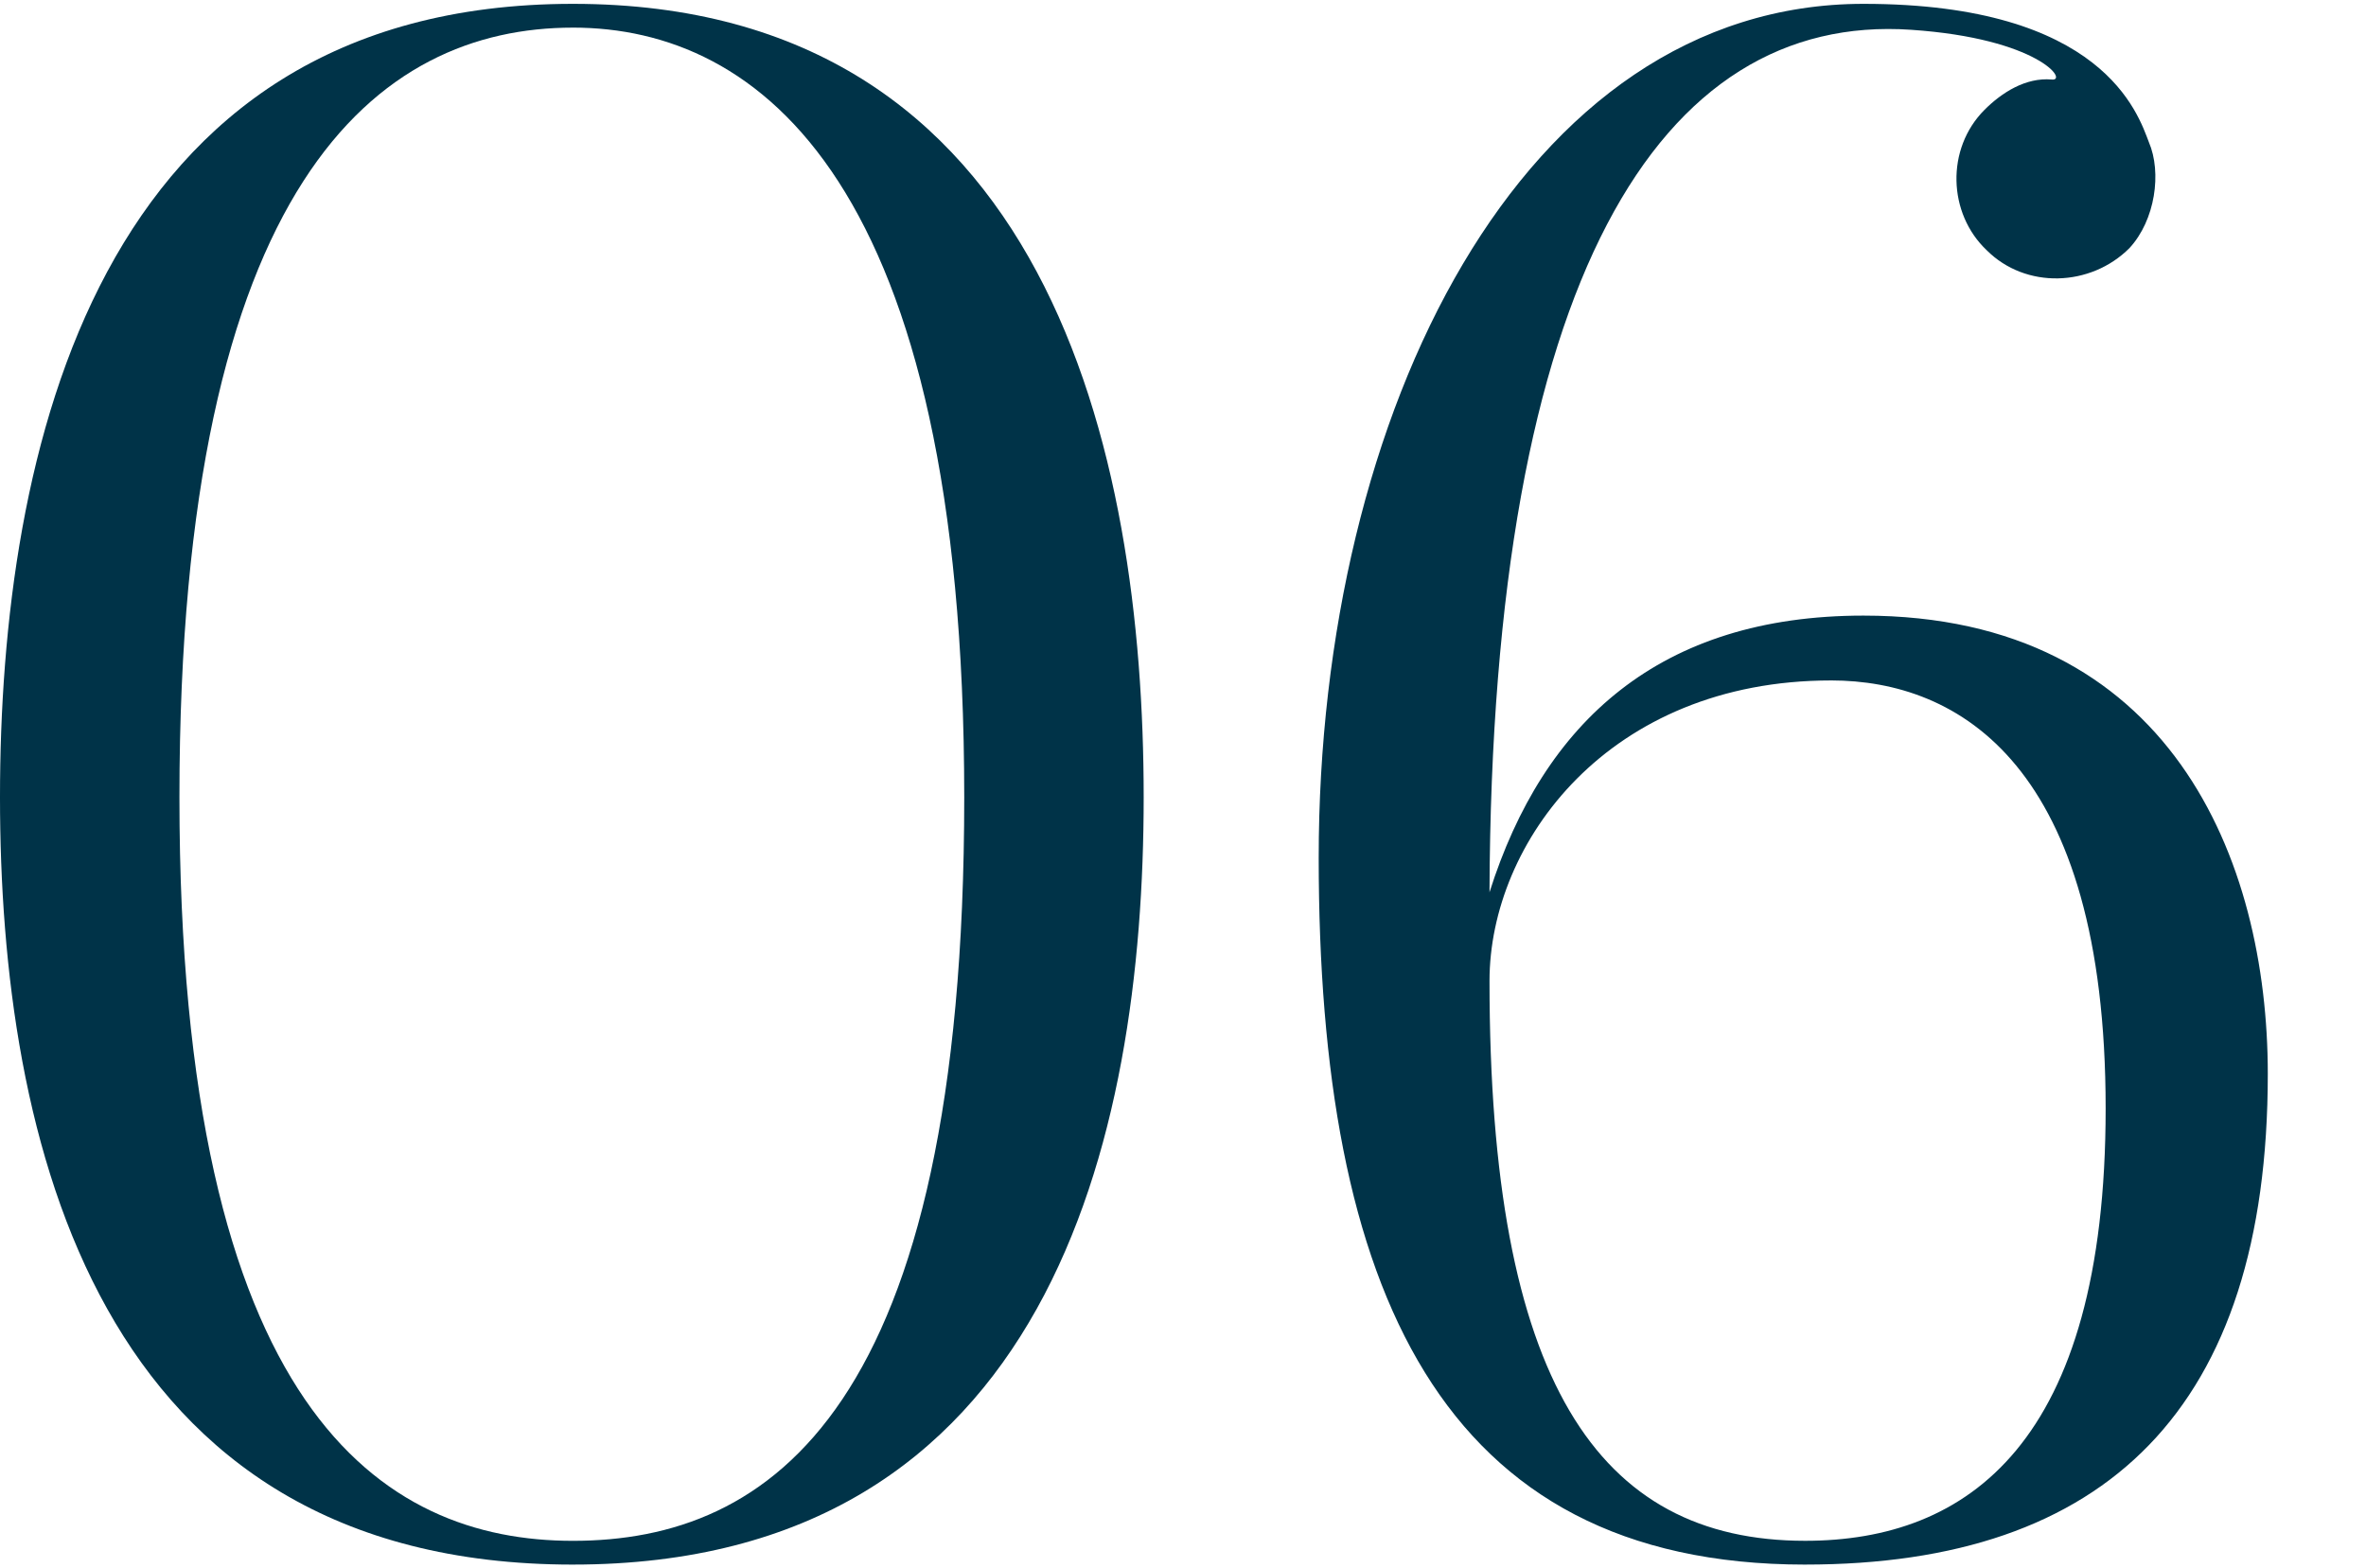 <?xml version="1.0" encoding="UTF-8"?><svg id="_イヤー_2" xmlns="http://www.w3.org/2000/svg" viewBox="0 0 181 120"><defs><style>.cls-1{fill:none;}.cls-2{fill:#003348;}</style></defs><g id="design"><g><g><path class="cls-2" d="M43.829,119.706C7.277,119.706,0,87.124,0,60.992,0,34.695,7.277,.294,43.829,.294c36.386,0,43.663,34.401,43.663,60.698,0,26.132-7.277,58.713-43.663,58.713Zm0-117.592c-14.886,0-30.102,11.743-30.102,58.879,0,46.971,15.547,56.895,30.102,56.895,15.05,0,29.936-9.924,29.936-56.895C73.764,13.856,58.052,2.113,43.829,2.113Z"/><path class="cls-2" d="M138.094,119.706c-27.951,0-37.213-21.17-37.213-54.083C100.881,31.553,116.428,.294,142.56,.294c18.358,0,21.004,8.435,21.831,10.585,.993,2.315,.497,5.954-1.488,8.104-2.977,2.977-7.938,3.142-10.916,.165-2.977-2.812-3.143-7.773-.166-10.75,1.323-1.323,3.143-2.481,5.127-2.315,1.323,.165-.992-3.143-10.75-3.804-19.186-1.323-32.086,19.02-32.251,65.991,4.135-13.066,13.065-21.17,28.612-21.17,23.485,0,30.928,18.689,30.928,35.062,0,25.636-12.404,37.543-35.394,37.543Zm1.985-67.645c-17.035,0-26.131,12.404-26.131,22.989,0,30.597,8.27,42.836,24.146,42.836,12.404,0,22.989-7.443,22.989-33.078,0-26.297-11.246-32.748-21.004-32.748Z"/></g><rect class="cls-1" width="181" height="120"/></g></g></svg>